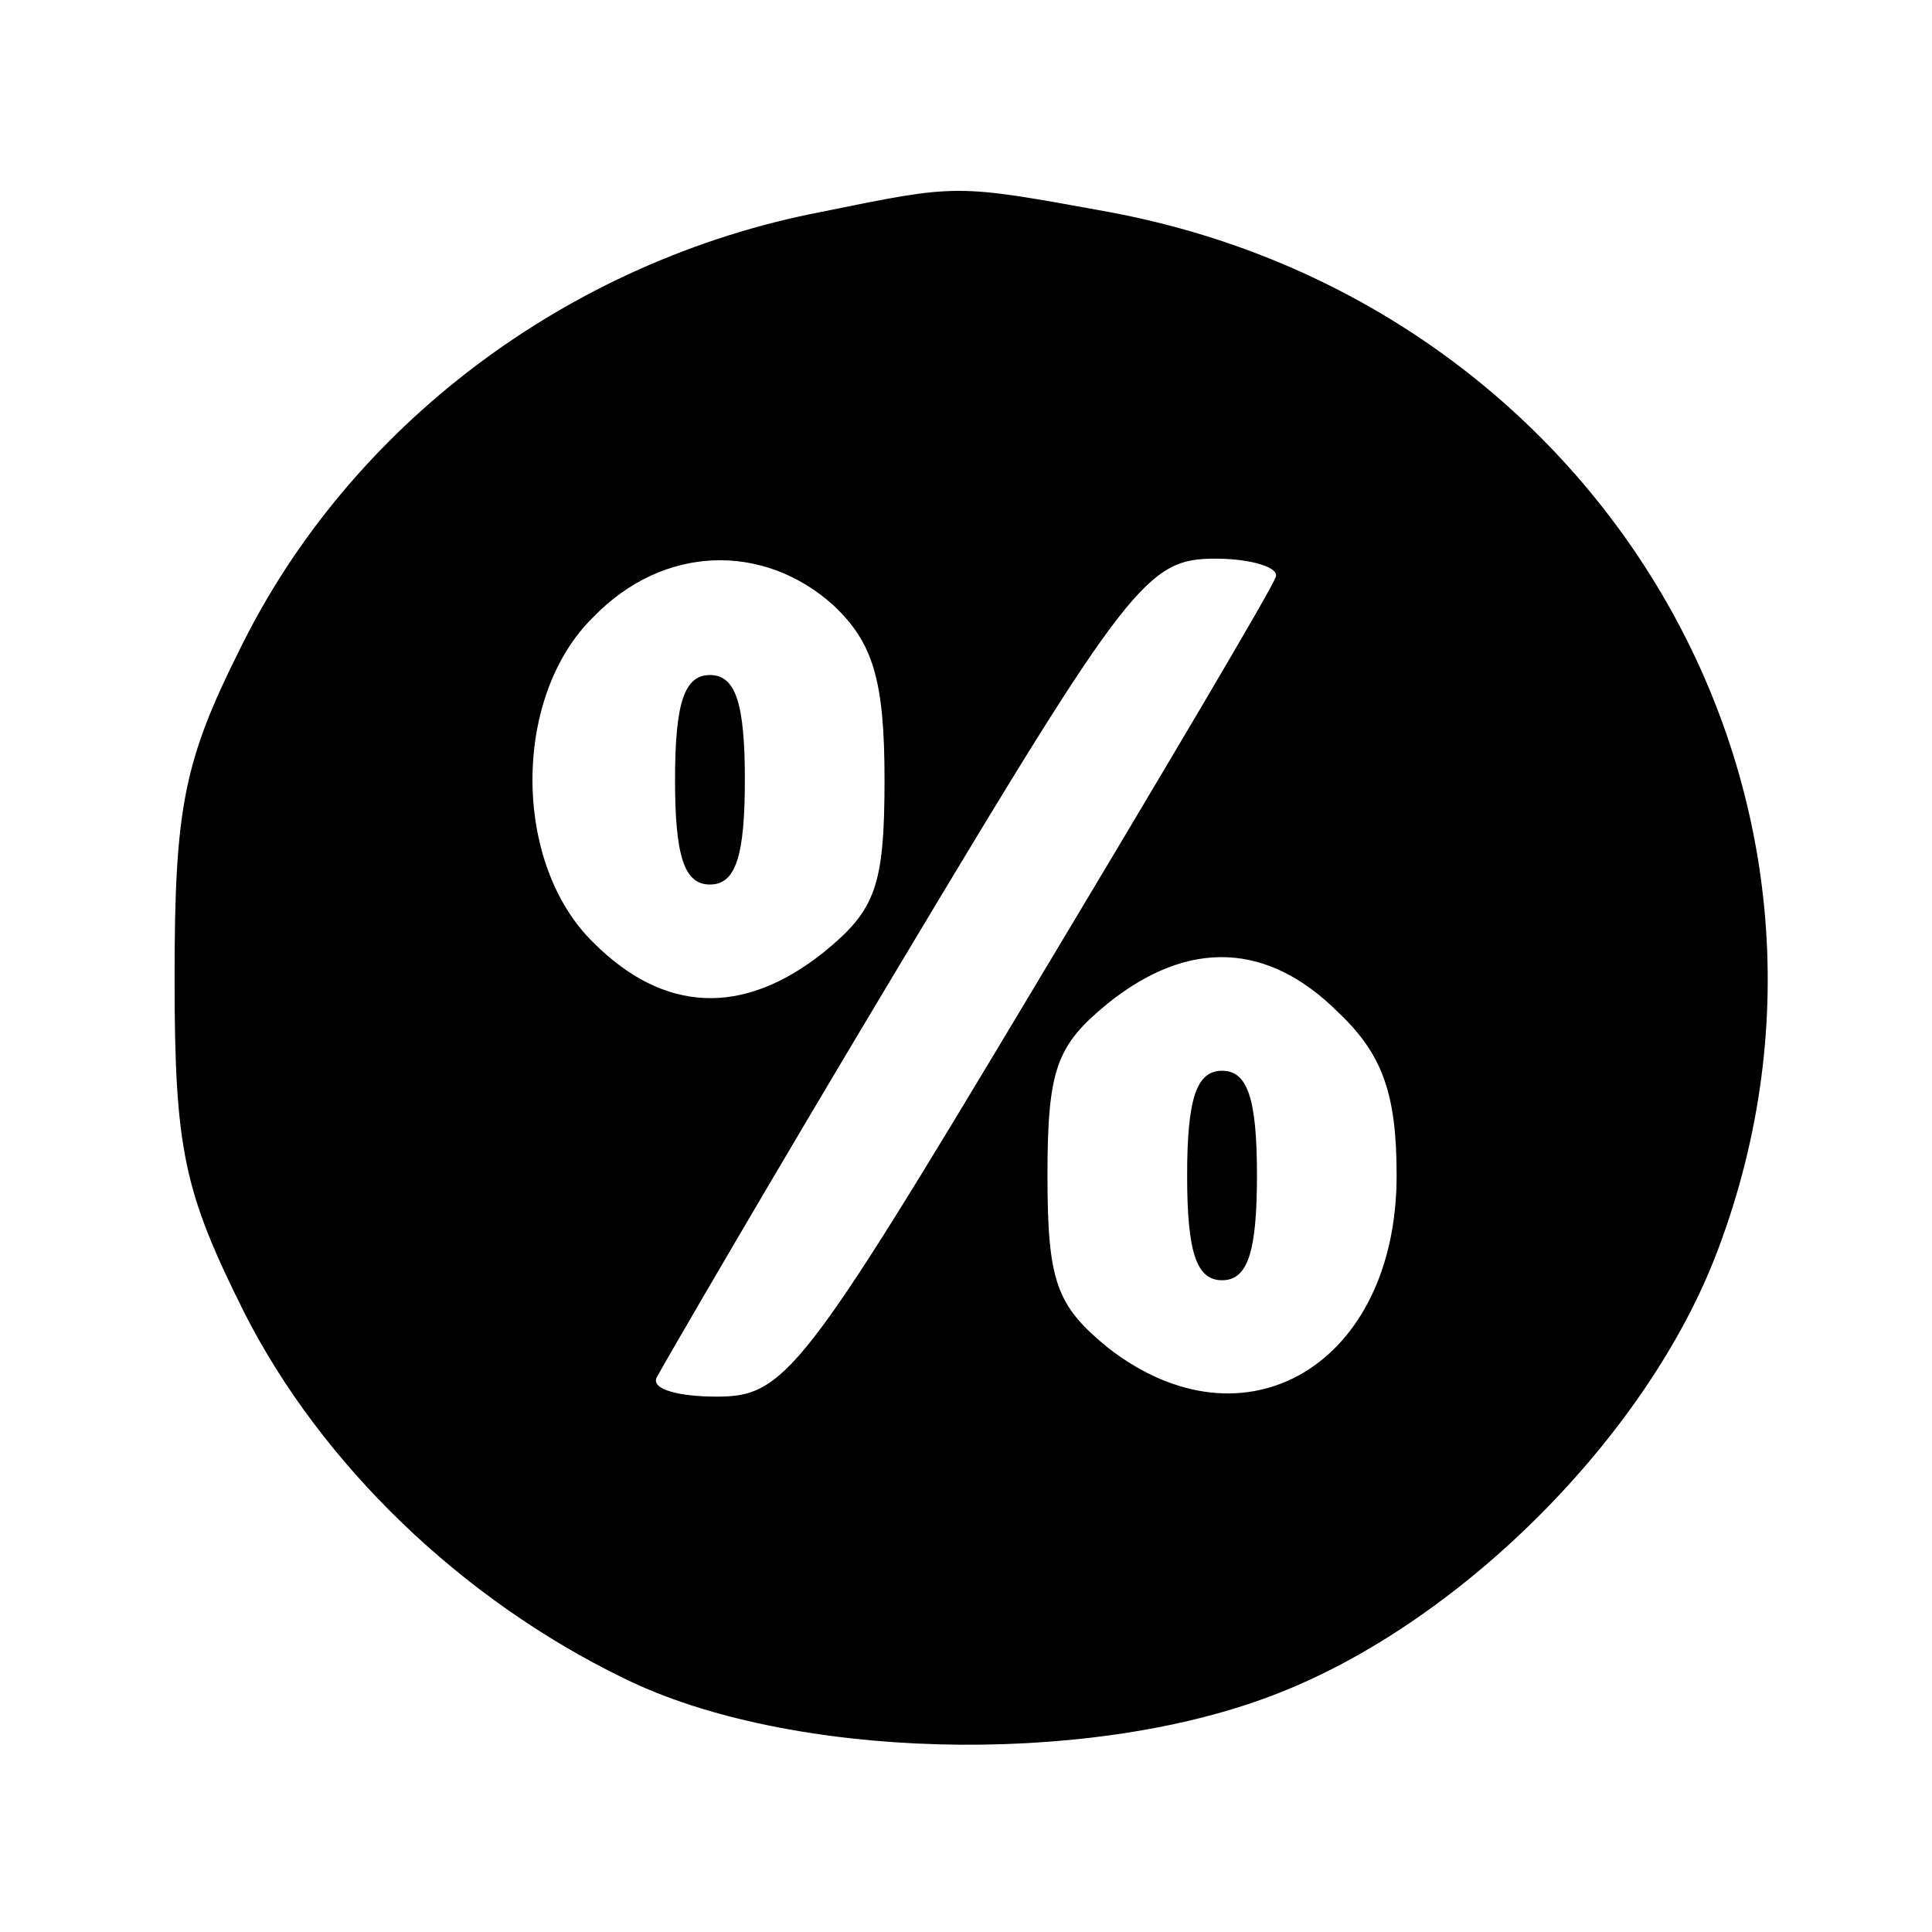 <?xml version="1.0" standalone="no"?>
<!DOCTYPE svg PUBLIC "-//W3C//DTD SVG 20010904//EN"
 "http://www.w3.org/TR/2001/REC-SVG-20010904/DTD/svg10.dtd">
<svg version="1.0" xmlns="http://www.w3.org/2000/svg"
 width="83pt" height="83pt" viewBox="0 0 83 83"
 preserveAspectRatio="xMidYMid meet">
<g transform="translate(0,83) scale(0.1,-0.1)"
fill="#000000" stroke="none">
<path d="M353 739 c-109 -21 -203 -92 -250 -188 -24 -48 -28 -68 -28 -141 0
-74 4 -92 30 -144 33 -65 93 -123 163 -157 71 -35 197 -38 277 -8 81 30 163
112 193 192 74 196 -51 407 -262 446 -66 12 -64 12 -123 0z m5 -169 c17 -16
22 -32 22 -75 0 -46 -4 -56 -26 -74 -35 -28 -69 -26 -99 4 -35 34 -35 106 0
140 30 31 73 32 103 5z m190 12 c-1 -4 -49 -85 -106 -180 -97 -162 -105 -172
-134 -172 -16 0 -28 3 -26 8 2 4 49 85 106 180 97 162 105 172 134 172 16 0
28 -4 26 -8z m27 -187 c19 -18 25 -35 25 -70 0 -81 -65 -120 -124 -74 -22 18
-26 28 -26 74 0 46 4 56 26 74 35 28 69 26 99 -4z"/>
<path d="M290 495 c0 -33 4 -45 15 -45 11 0 15 12 15 45 0 33 -4 45 -15 45
-11 0 -15 -12 -15 -45z"/>
<path d="M510 325 c0 -33 4 -45 15 -45 11 0 15 12 15 45 0 33 -4 45 -15 45
-11 0 -15 -12 -15 -45z"/>
</g>
</svg>
